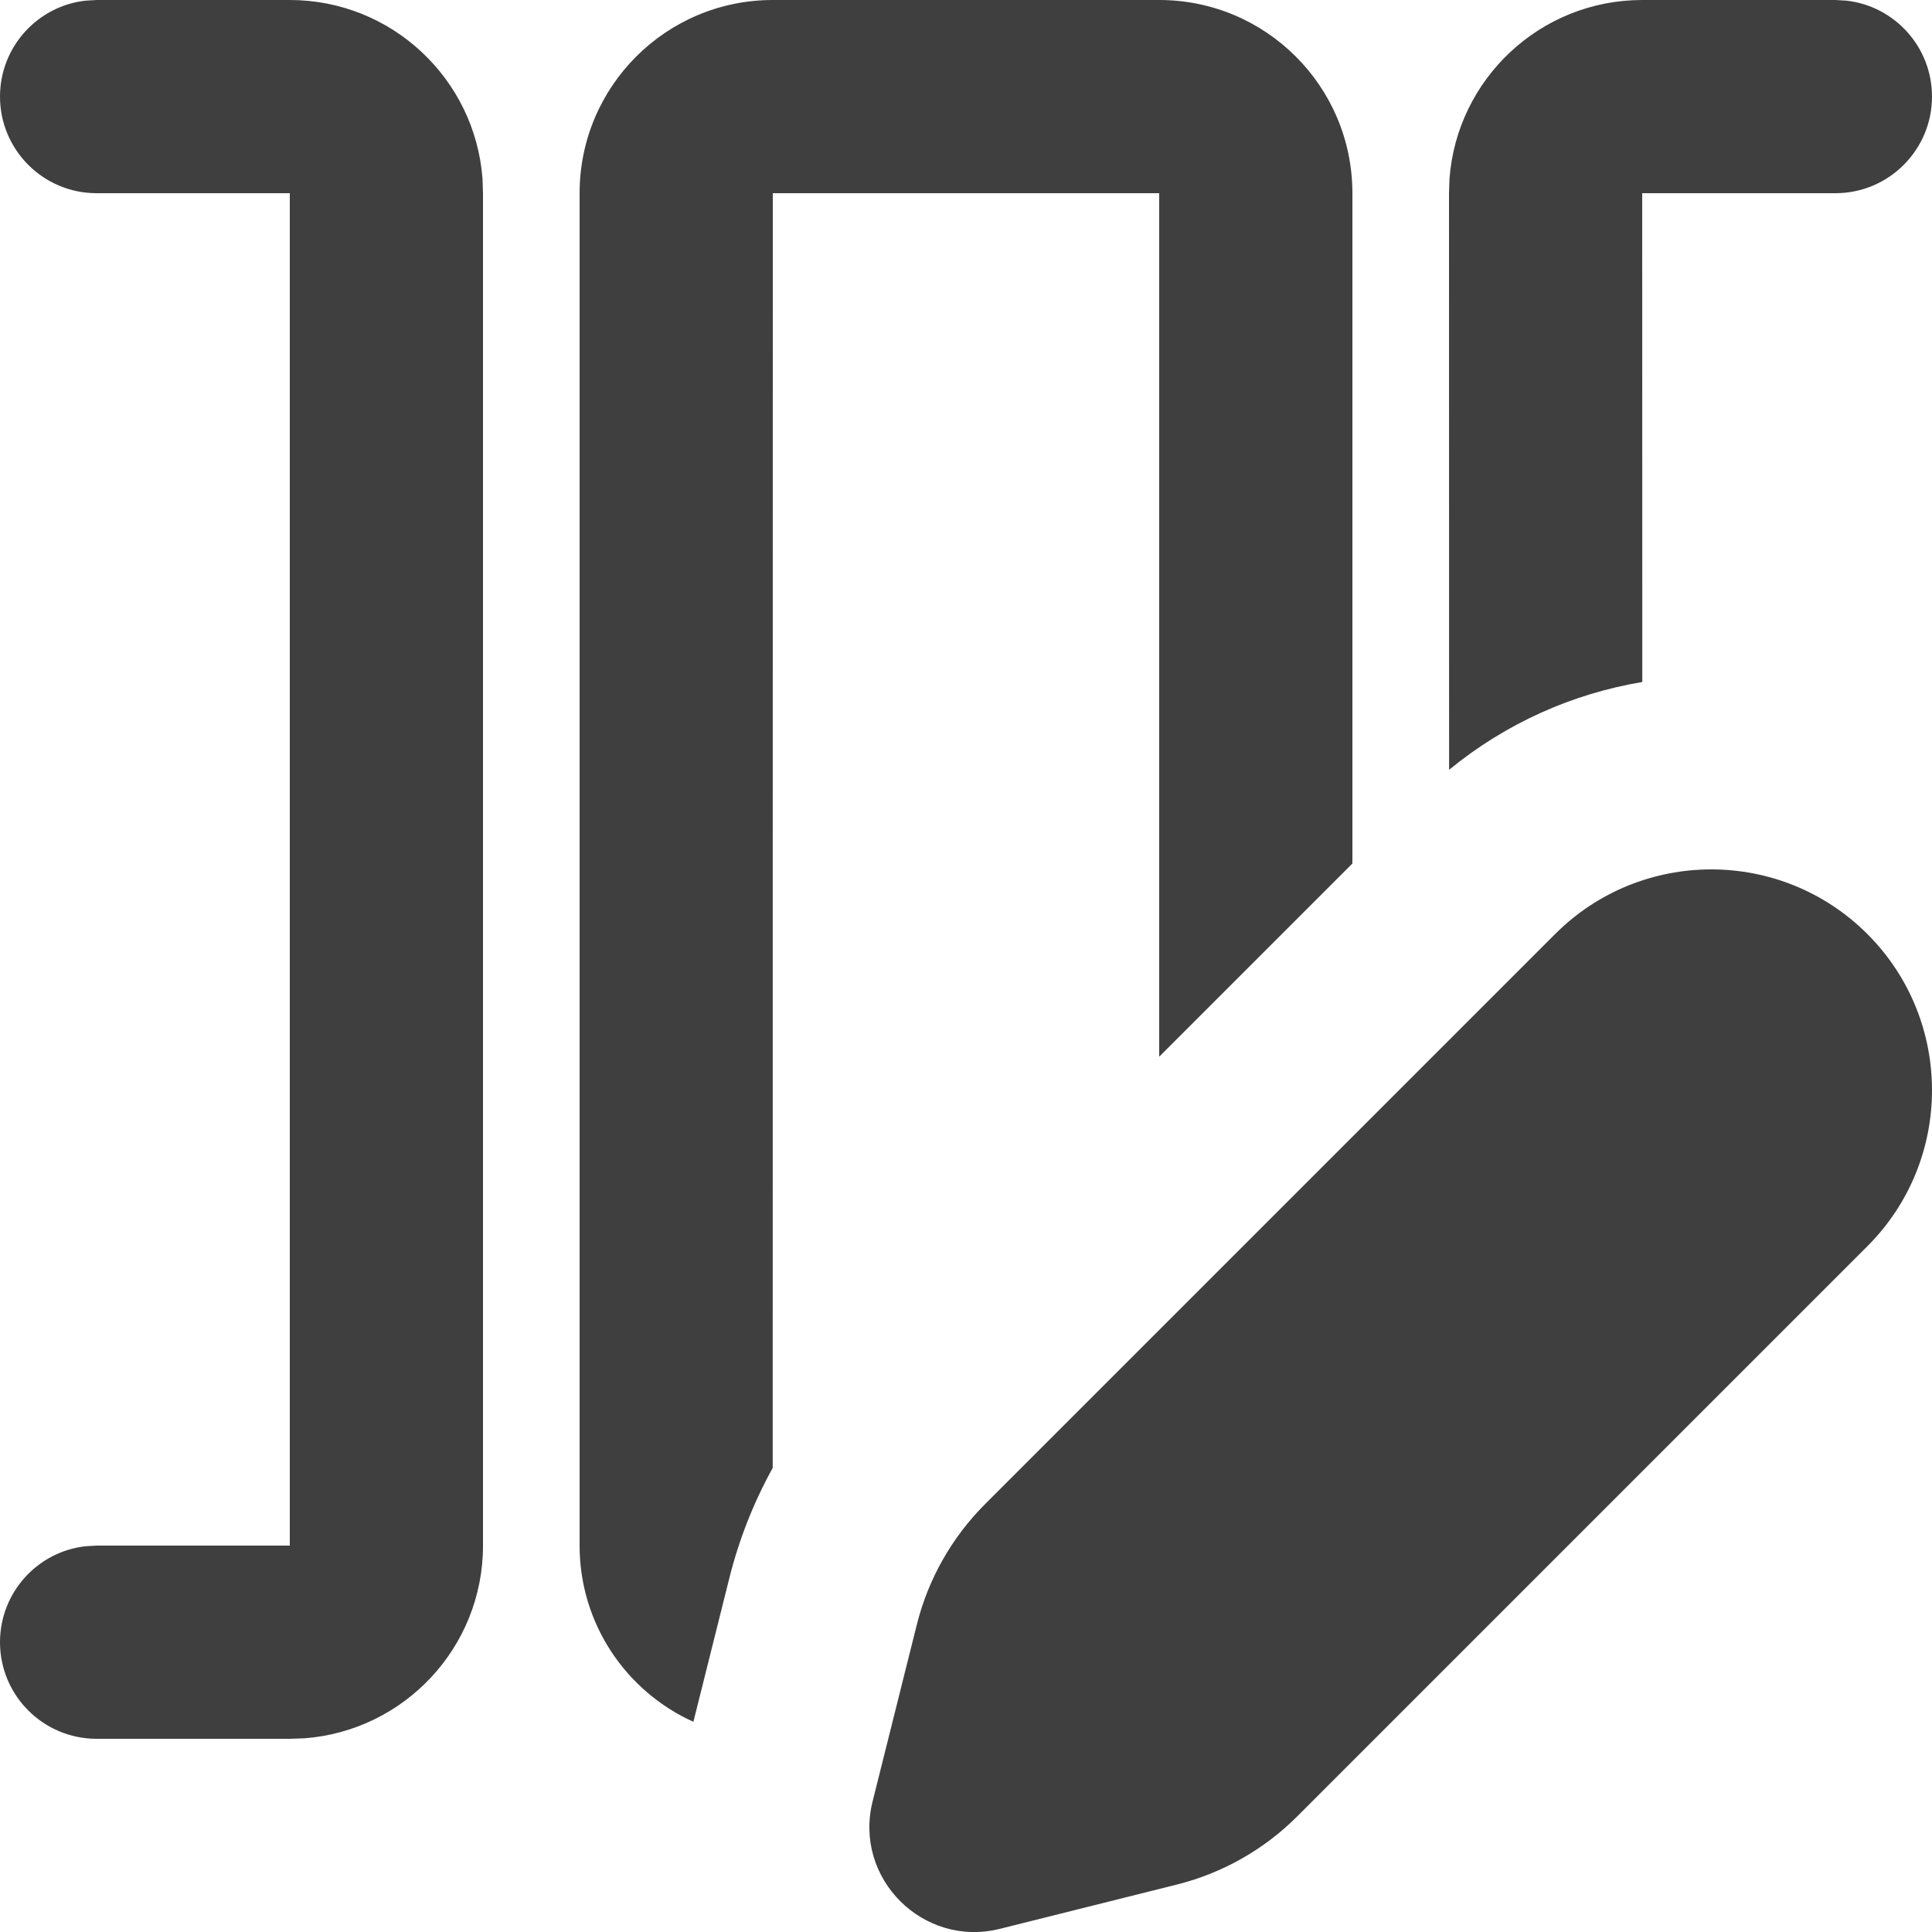 <?xml version="1.0" encoding="UTF-8"?>
<svg width="20px" height="20px" viewBox="0 0 20 20" version="1.1" xmlns="http://www.w3.org/2000/svg" xmlns:xlink="http://www.w3.org/1999/xlink">
    <!-- Generator: Sketch 61.2 (89653) - https://sketch.com -->
    <title>Dark / 20 / edit columns@svg</title>
    <desc>Created with Sketch.</desc>
    <g id="Dark-/-20-/-edit-columns" stroke="none" stroke-width="1" fill="none" fill-rule="evenodd">
        <path d="M16.099,9.669 L10.197,15.571 C9.853,15.915 9.609,16.346 9.491,16.818 L9.033,18.649 C8.834,19.445 9.556,20.166 10.352,19.967 L12.182,19.509 C12.654,19.391 13.085,19.147 13.429,18.803 L19.331,12.901 C20.223,12.009 20.223,10.562 19.331,9.669 C18.438,8.777 16.991,8.777 16.099,9.669 Z" id="Path" fill="#3F3F3F"></path>
        <path d="M3,0 C4.054,0 4.918,0.816 4.995,1.851 L5,2 L5,16 C5,17.054 4.184,17.918 3.149,17.995 L3,18 L1,18 C0.448,18 0,17.552 0,17 C0,16.487 0.386,16.064 0.883,16.007 L1,16 L3,16 L3,2 L1,2 C0.448,2 0,1.552 0,1 C0,0.487 0.386,0.064 0.883,0.007 L1,0 L3,0 Z M12,0 C13.105,0 14,0.895 14,2 L14,2 L14,8.939 L12,10.939 L12,2 L8,2 L7.999,15.196 C7.802,15.552 7.651,15.934 7.551,16.333 L7.178,17.824 C6.484,17.511 6,16.812 6,16 L6,16 L6,2 C6,0.895 6.895,0 8,0 L8,0 Z M19,0 L19.117,0.007 C19.614,0.064 20,0.487 20,1 C20,1.552 19.552,2 19,2 L19,2 L17,2 L17.001,7.06 C16.284,7.18 15.593,7.483 15.001,7.969 L15,2 L15.005,1.851 C15.082,0.816 15.946,0 17,0 L17,0 L19,0 Z" id="Rectangle" fill="#3F3F3F"></path>
    </g>
</svg>